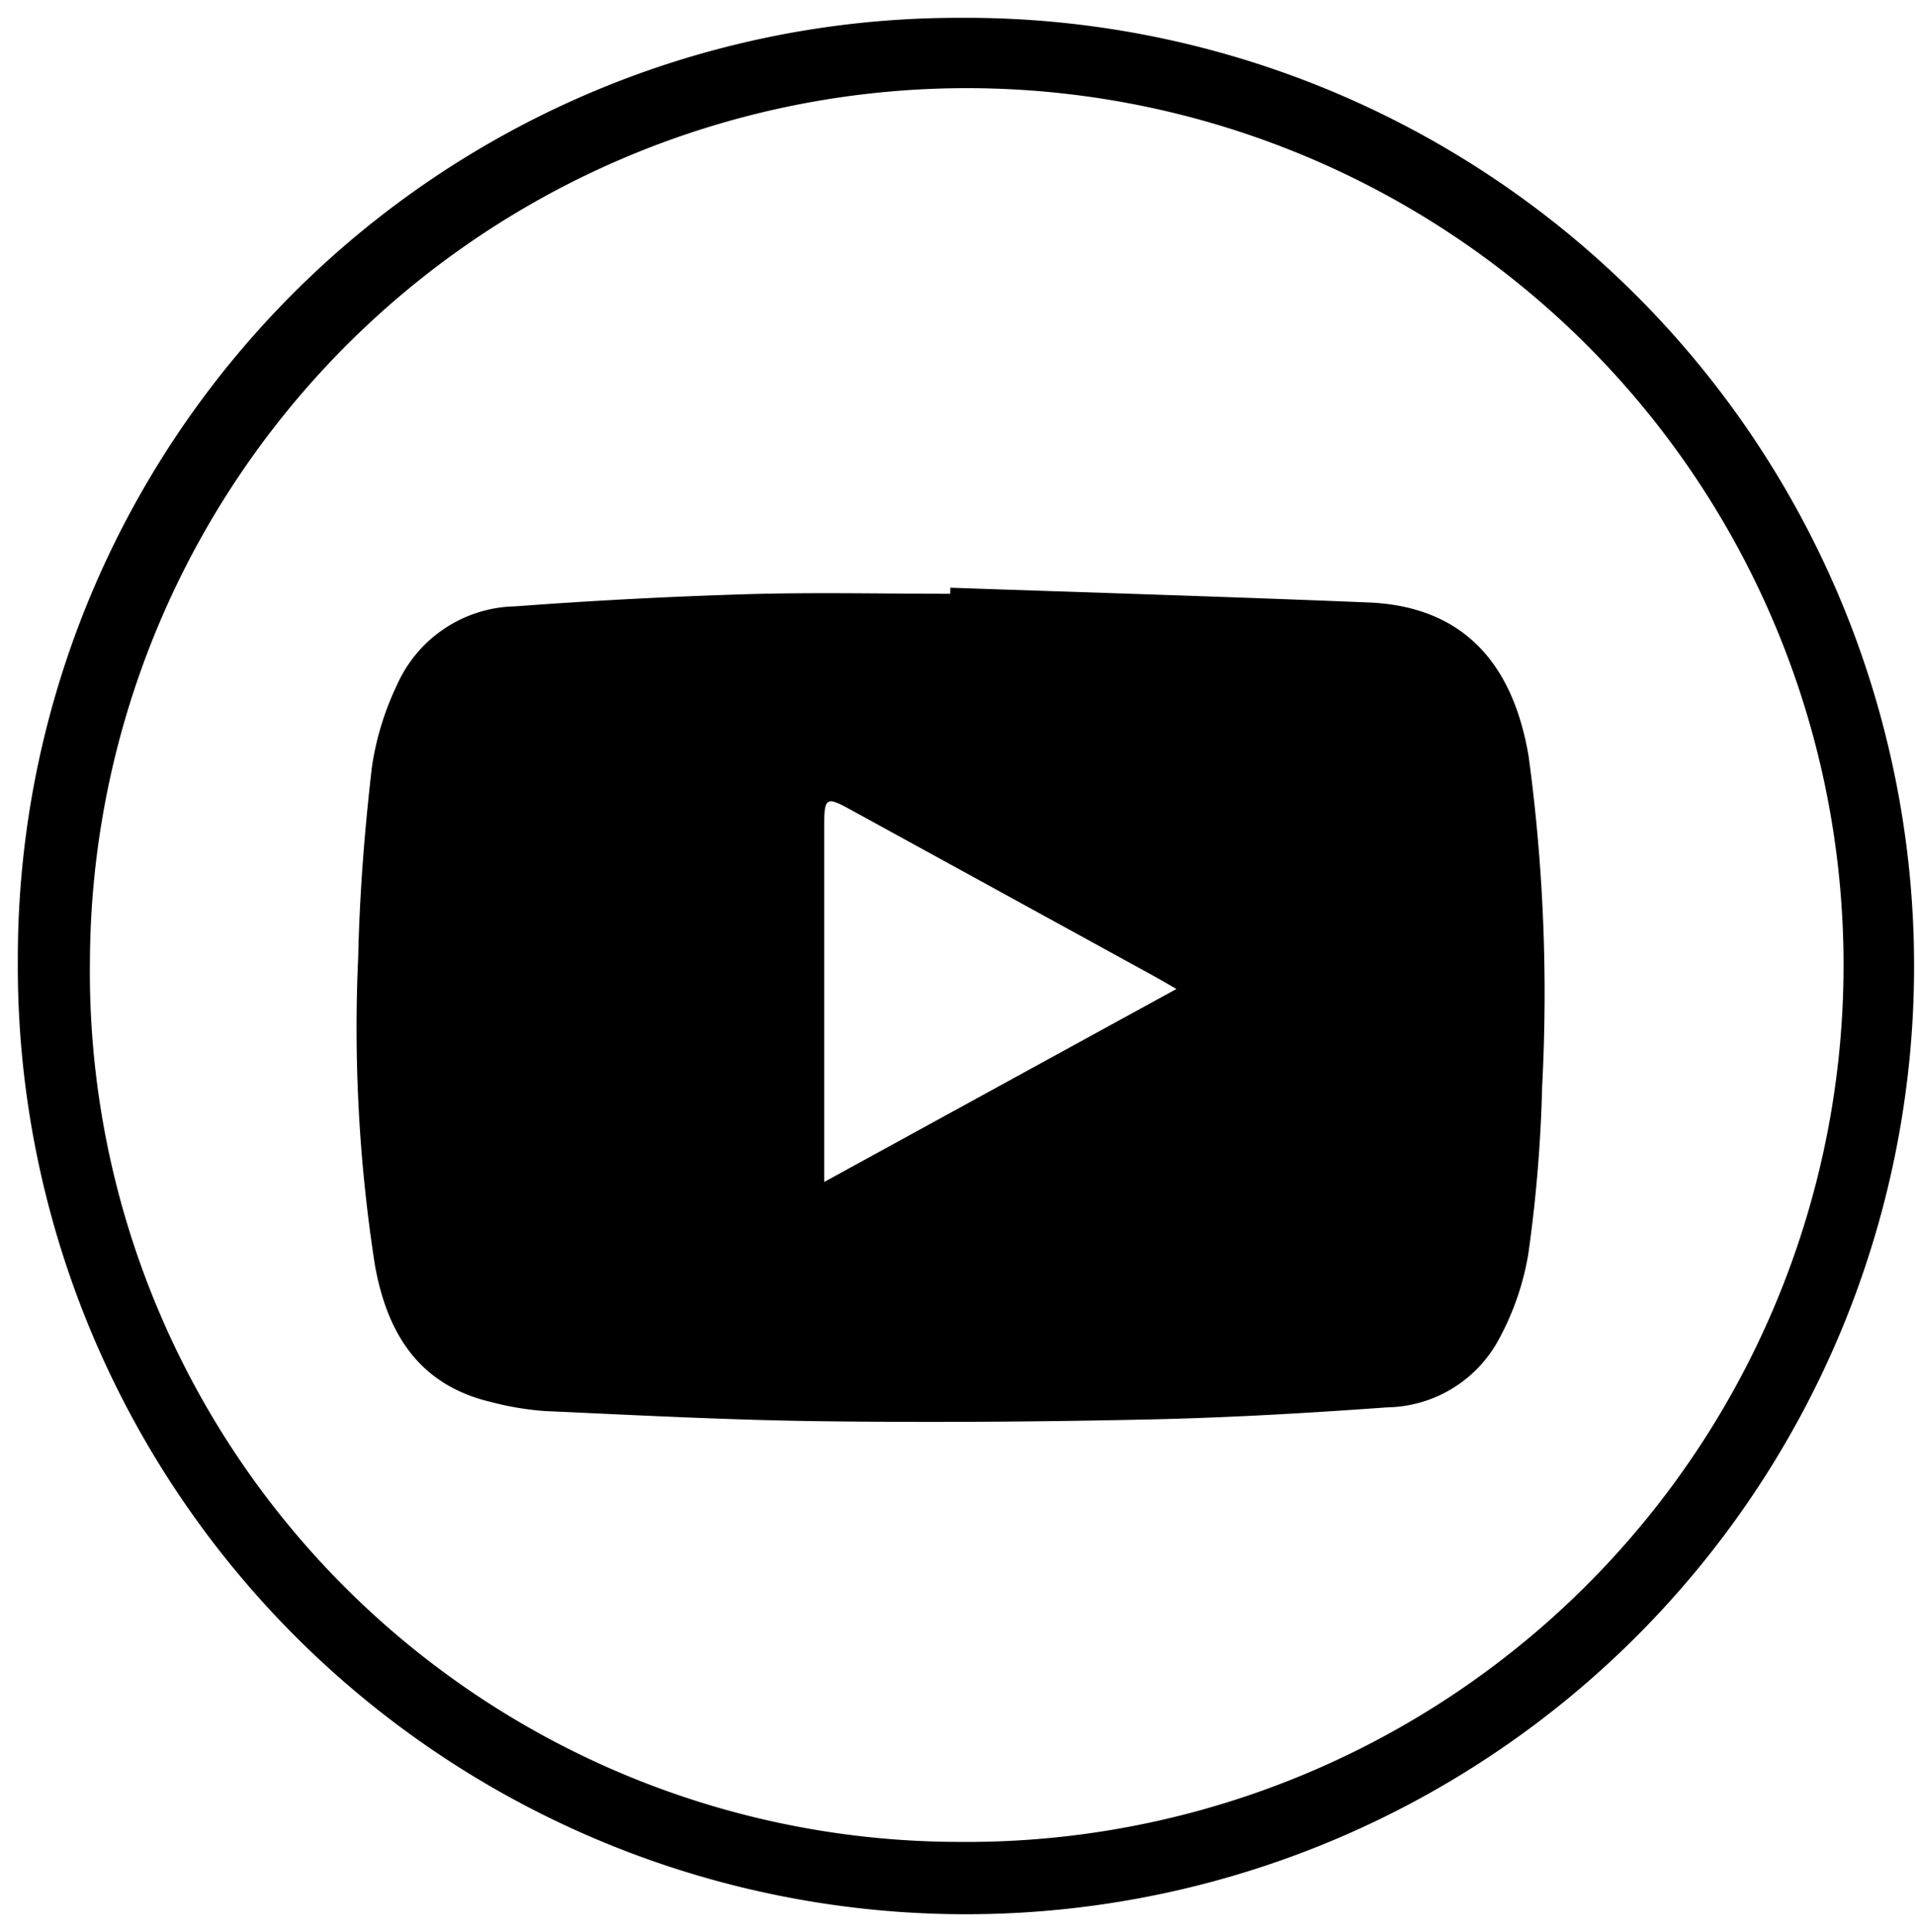 <svg xmlns="http://www.w3.org/2000/svg" width="53.701" height="54.173" viewBox="0 0 53.701 54.173">
  <g id="Component_118_9" data-name="Component 118 – 9" transform="translate(0.5 0.5)">
    <path id="Path_73" data-name="Path 73" d="M841.834,814.71a26.588,26.588,0,1,1-26.423,26.373A26.372,26.372,0,0,1,841.834,814.71Zm-.041,51.147a24.588,24.588,0,1,0-24.36-24.724A24.4,24.4,0,0,0,841.793,865.857Z" transform="translate(-815.411 -814.71)" stroke="rgba(255,255,255,0)" stroke-width="1"/>
    <path id="Path_74" data-name="Path 74" d="M899.118,927.316c3.906.135,7.812.253,11.717.413,2.533.1,4.036,1.558,4.5,4.313a49.465,49.465,0,0,1,.379,9.265,40.207,40.207,0,0,1-.389,4.7,7.618,7.618,0,0,1-.8,2.337,3.619,3.619,0,0,1-3.148,1.954c-2.221.161-4.446.29-6.671.339-3.077.067-6.156.089-9.233.05-2.58-.033-5.16-.169-7.739-.286a8.257,8.257,0,0,1-1.513-.257c-2.016-.479-2.9-1.94-3.238-3.831a43.2,43.2,0,0,1-.47-8.621c.039-1.783.179-3.568.384-5.34a8.008,8.008,0,0,1,.707-2.314,3.707,3.707,0,0,1,3.32-2.2q3.252-.243,6.514-.341c1.891-.055,3.785-.011,5.677-.011Zm-3.536,16.662,9.877-5.411c-.28-.16-.474-.275-.671-.383q-4.245-2.329-8.491-4.658c-.655-.359-.715-.325-.715.448q0,4.671,0,9.342Z" transform="translate(-872.969 -911.336)" stroke="rgba(255,255,255,0)" stroke-width="1"/>
  </g>
</svg>
